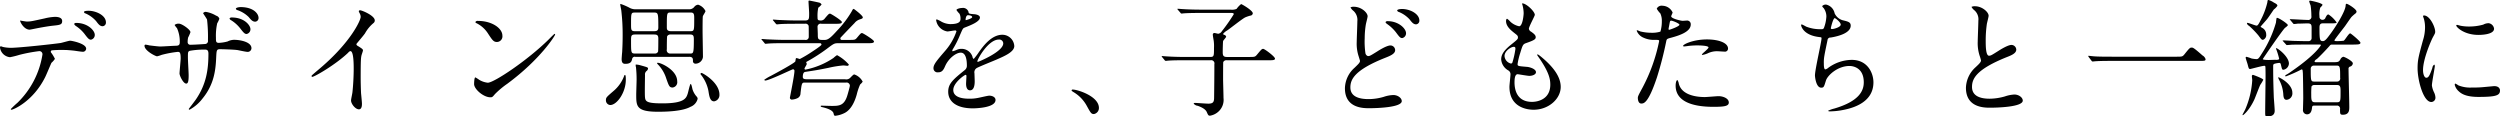 <svg xmlns="http://www.w3.org/2000/svg" width="670" height="31.219" viewBox="0 0 670 31.219">
  <defs>
    <style>
      .cls-1 {
        fill-rule: evenodd;
      }
    </style>
  </defs>
  <path id="title.svg" class="cls-1" d="M1512.55,811.041c-0.24,0-1.26,0-1.26.34a0.483,0.483,0,0,0,.41.374,8.09,8.09,0,0,1,2.85,2.073c0.58,0.782,1.02,1.36,1.74,1.36a0.966,0.966,0,0,0,.88-1.02C1517.17,812.2,1514.38,811.041,1512.55,811.041Zm-3.34,3.263a0.578,0.578,0,0,0-.57.272,1.446,1.446,0,0,0,.47.544,9.6,9.6,0,0,1,2.31,2.108c0.96,1.292,1.26,1.564,1.74,1.564a1.285,1.285,0,0,0,1.02-1.292C1514.18,816.31,1512.27,814.3,1509.21,814.3Zm-6.8,7.854a0.419,0.419,0,0,1,.24-0.51,29.359,29.359,0,0,1,3.44-.1c0.74,0,1.7.1,2.41,0.17,0.34,0.034,2.01.306,2.38,0.306a0.87,0.87,0,0,0,.99-0.816c0-1.394-3.88-2.142-4.29-2.142-0.37,0-2.14.544-2.55,0.612-2.38.34-11.18,1.292-13.36,1.292a10.114,10.114,0,0,1-2.14-.238,2.992,2.992,0,0,0-.51-0.17c-0.17,0-.24.136-0.24,0.34a2.979,2.979,0,0,0,2.69,2.583,22.028,22.028,0,0,0,2.45-.611,41.84,41.84,0,0,1,5.4-1.02,0.834,0.834,0,0,1,.82,1.02,22.956,22.956,0,0,1-6.67,12.816,23.453,23.453,0,0,0-1.8,1.7,0.175,0.175,0,0,0,.21.17c0.44,0,5.74-2.176,9.01-8.737,0.3-.578,1.59-3.706,1.69-3.842a5.137,5.137,0,0,0,.92-1.054A10.175,10.175,0,0,0,1502.41,822.158Zm-8.22-8.5c-0.17.068,0.88,2.448,2.55,2.448,0.1,0,1.43-.272,1.6-0.306,0.51-.1,2.78-0.544,4.52-0.748,2-.2,2.58-0.272,2.58-1.258s-1.22-1.121-1.94-1.121a13.938,13.938,0,0,0-2.72.408c-3.4.747-3.77,0.849-4.82,0.849C1495.68,813.93,1494.19,813.658,1494.19,813.658Zm59.05-3.6c-0.51,0-1.25.17-1.25,0.442a0.543,0.543,0,0,0,.44.374,7.958,7.958,0,0,1,2.99,1.836c0.65,0.781,1.05,1.257,1.77,1.257a0.965,0.965,0,0,0,.88-1.019C1558.07,811.823,1556.71,810.055,1553.24,810.055Zm-2.34,2.788a0.608,0.608,0,0,0-.61.272,0.914,0.914,0,0,0,.51.509,9.467,9.467,0,0,1,2.34,2.108c0.99,1.292,1.26,1.53,1.74,1.53a1.285,1.285,0,0,0,1.02-1.292C1555.9,814.95,1554.26,812.843,1550.9,812.843Zm-23.15,7.275a0.272,0.272,0,0,0-.24.306c0,1.326,2.96,2.821,3.36,2.821a7.65,7.65,0,0,0,1.19-.373,27.7,27.7,0,0,1,4.36-.816c0.57,0,.78.2,0.78,1.835,0,0.34-.31,3.6-0.31,3.944,0,0.578.99,2.72,1.8,2.72,0.48,0,.65-0.612.65-2.244,0-.646-0.2-3.944-0.2-4.692,0-1.461,0-1.6.44-1.835a21.739,21.739,0,0,1,4.04-.34c0.48,0,1.02,0,1.02,1.088,0,4.385-.61,8.193-3.29,12.17-0.28.442-1.98,2.618-1.98,2.652a0.2,0.2,0,0,0,.21.2,11.007,11.007,0,0,0,3.53-3.06c3.1-3.807,3.47-7.717,3.61-10.947,0.1-1.971.1-2.209,1.12-2.209,0.07,0,3.47.068,4.62,0.238,0.38,0.068,2.21.476,2.62,0.476a1,1,0,0,0,1.09-.986c0-1.666-2.99-2.244-4.69-2.244a4.033,4.033,0,0,0-1.7.442,10.652,10.652,0,0,1-2.32.374c-0.81,0-.81-0.34-0.81-1.428a15.364,15.364,0,0,1,.34-3.808,6.635,6.635,0,0,0,.58-1.224,1.211,1.211,0,0,0-.85-0.815,7.794,7.794,0,0,0-2.72-1.02,0.853,0.853,0,0,0-.79.34c0,0.068.96,1.428,1.06,1.733a40.523,40.523,0,0,1,.24,5.542,0.806,0.806,0,0,1-.75.986c-0.85.068-2.99,0.2-3.88,0.2a0.69,0.69,0,0,1-.81-0.714,5.328,5.328,0,0,1,.13-1.224,10.405,10.405,0,0,0,.62-1.428c0-.68-2.28-2.278-3.06-2.278a1.651,1.651,0,0,0-1.19.34,4.73,4.73,0,0,0,.64.85,8.725,8.725,0,0,1,.75,3.774c0,0.816-.37.918-1.02,0.952-0.61,0-3.57.2-4.25,0.2-0.44,0-2.41-.238-2.92-0.306A6.1,6.1,0,0,0,1527.75,820.118Zm56.54-.17c0.64-.816,1.73-2.04,2.31-2.856a9.714,9.714,0,0,1,2.31-2.788,0.847,0.847,0,0,0,.31-0.68c0-1.291-3.44-2.719-3.95-2.719a0.336,0.336,0,0,0-.34.272,4.3,4.3,0,0,0,.24.544,1.921,1.921,0,0,1,.27.952c0,0.951-2.65,6.731-10.67,13.6-0.55.476-1.5,1.258-2.38,2.04a0.3,0.3,0,0,0-.1.238,0.168,0.168,0,0,0,.17.2c0.61,0,6.32-3.3,9.65-6.493a0.987,0.987,0,0,1,.58-0.408c0.88,0,.88,3.569.88,4.793,0,1.8-.13,4.42-0.34,6.256-0.03.339-.37,1.835-0.37,2.175,0,0.918,1.16,2.38,2.11,2.38,0.81,0,.81-1.156.81-1.5,0-.442-0.2-2.414-0.24-2.822-0.06-1.325-.1-3.161-0.1-4.079,0-4.692.07-5.406,0.21-6.017,0.03-.2.4-1.156,0.4-1.36,0-.306-0.13-0.442-1.46-1.258A0.55,0.55,0,0,1,1584.29,819.948Zm39.13-2.244c0-2.006-2.85-3.944-6.49-3.944a0.691,0.691,0,0,0-.75.306,0.455,0.455,0,0,0,.31.306,7.691,7.691,0,0,1,3.09,2.788c1.12,1.7,1.46,2.244,2.38,2.244A1.5,1.5,0,0,0,1623.42,817.7Zm14.14-.306a0.216,0.216,0,0,0-.17-0.17c-0.06,0-1.02.952-1.56,1.5-5.64,5.575-14.65,11.593-16.32,11.593a5.6,5.6,0,0,1-2.31-.782,8.465,8.465,0,0,0-1.02-.646c-0.31,0-.34,1.564-0.34,1.8,0,1.36,2.52,3.535,4.35,3.535,0.51,0,.58-0.068,1.23-0.85a23.227,23.227,0,0,1,3.33-2.787C1633.59,824.061,1637.56,817.7,1637.56,817.4Zm35.91,5.983c1.02,0,1.02.544,1.02,1.122a0.665,0.665,0,0,0,.68.714,2.022,2.022,0,0,0,2-1.8c0-.985-0.1-5.915-0.1-7.037,0-.612,0-3.433.07-3.841,0.03-.238.71-1.156,0.71-1.428a3.327,3.327,0,0,0-1.97-1.7,1.489,1.489,0,0,0-1.05.612,1.681,1.681,0,0,1-1.46.612h-14.15a3.279,3.279,0,0,1-1.87-.476,16.81,16.81,0,0,0-2.24-.952c-0.1,0-.1.136-0.1,0.17,0,0.238.24,1.292,0.27,1.53a54.755,54.755,0,0,1,.37,6.7c0,2.346-.1,3.876-0.13,4.522-0.04.306-.14,1.631-0.14,1.869,0,1.258.65,1.258,1.02,1.258,1.5,0,1.67-.714,1.8-1.326a0.682,0.682,0,0,1,.85-0.544h14.42Zm-9.49-11.864c1.19,0,1.23.068,1.23,4.011,0,0.85-.44.986-1.19,0.986h-5.03c-1.09,0-1.09-.34-1.09-1.9,0-3.059.03-3.093,1.09-3.093h4.99Zm-4.99,10.981c-1.09,0-1.09-.2-1.09-3.366,0-1.36,0-1.734,1.12-1.734h5c0.81,0,1.19.136,1.19,1.088,0,0.51,0,3.23-.07,3.5a0.858,0.858,0,0,1-.88.51h-5.27Zm9.45,0a0.894,0.894,0,0,1-.95-1.122c0-.51,0-3.366.1-3.536a1.038,1.038,0,0,1,1.02-.442h5.13c0.95,0,.99.476,0.99,1.428,0,3.672-.14,3.672-1.02,3.672h-5.27Zm5.54-10.981c0.85,0,.85.646,0.85,1.631,0,3.264,0,3.366-1.09,3.366h-5.1c-1.12,0-1.15-.544-1.15-1.054,0-3.807,0-3.943.95-3.943h5.54Zm-17.71,16.726a0.262,0.262,0,0,0-.21.238,9.69,9.69,0,0,1-2.92,4.114c-1.77,1.529-1.97,1.7-1.97,2.379a1.25,1.25,0,0,0,1.15,1.326c1.77,0,4.18-3.3,4.18-6.8C1656.5,829.127,1656.5,828.243,1656.27,828.243Zm2.89-2.788a1.338,1.338,0,0,0,.06.68,31.286,31.286,0,0,1,.17,3.332c0,0.544-.1,3.366-0.1,4.011,0,3.128,0,4.624,5.85,4.624,2.45,0,6.56-.136,8.7-1.326a3.089,3.089,0,0,0,1.91-2.142,0.981,0.981,0,0,0-.34-0.68,5.433,5.433,0,0,1-1.02-1.8c-0.07-.2-0.28-1.5-0.51-1.5-0.21,0-.65,2.176-0.79,2.583-0.4,1.224-.85,2.618-6.79,2.618-4.12,0-4.56-.476-4.66-1.632-0.1-.85,0-5.031,0-5.983a1.178,1.178,0,0,1,.41-1.054,0.942,0.942,0,0,0,.4-0.646c0-.34-0.2-0.374-2.14-0.918A4.751,4.751,0,0,0,1659.16,825.455Zm17.37,2.414a0.3,0.3,0,0,0,.1.306,9.988,9.988,0,0,1,2.01,4.352c0.23,1.5.44,2.787,1.53,2.787a1.707,1.707,0,0,0,1.42-1.8c0-3.3-4.52-5.813-4.79-5.813A0.375,0.375,0,0,0,1676.53,827.869Zm-11.63-2.822a0.231,0.231,0,0,0,.07.238,9.516,9.516,0,0,1,2.38,3.944c0.71,2.006.85,2.38,1.7,2.38a1.432,1.432,0,0,0,1.22-1.666c0-2.992-4.31-4.964-5.2-4.964C1665,824.979,1664.9,824.979,1664.9,825.047Zm43.59-5.3a0.361,0.361,0,0,1,.44.374c0,0.272-2.28,1.734-2.68,2.006a34.187,34.187,0,0,1-3.1,1.835c-0.13,0-.75-0.238-0.88-0.238a0.2,0.2,0,0,0-.21.136c-0.03.1-.1,0.612-0.13,0.748-0.21.476-5.41,3.264-6.63,3.91a11.851,11.851,0,0,0-1.7,1.02,0.3,0.3,0,0,0,.27.2c1.02,0,7.21-3.026,7.45-3.026a0.429,0.429,0,0,1,.37.51c0,1.088-1.22,7-1.22,7.139a0.51,0.51,0,0,0,.61.476,4,4,0,0,0,1.49-.408,1.448,1.448,0,0,0,.75-1.326c0.31-2.549.34-2.821,1.09-2.821h11.08a0.886,0.886,0,0,1,1.06.816c0,0.272-.51,2.039-0.62,2.413-0.85,3.026-2.27,3.026-4.31,3.026-0.41,0-2.32-.068-2.76-0.068a0.139,0.139,0,0,0-.13.1c0,0.17.1,0.238,0.44,0.306,1.73,0.408,2.89.952,3.02,1.734,0.07,0.34.17,0.578,0.41,0.578a7.16,7.16,0,0,0,2.38-.68c2.04-.918,2.99-3.536,3.4-5a15.486,15.486,0,0,1,.92-2.719,3.511,3.511,0,0,0,.68-0.748,3.99,3.99,0,0,0-2.24-1.938c-0.17,0-.28.068-0.99,0.782a1.486,1.486,0,0,1-1.5.51h-10.19c-0.82,0-1.13-.136-1.13-0.646,0-.544.11-1.258,0.65-1.326,2.89-.442,3.2-0.476,6.22-1.088a27.889,27.889,0,0,1,4.01-.646c0.17,0,.89.1,1.06,0.1a0.376,0.376,0,0,0,.4-0.34,11.469,11.469,0,0,0-3.16-2.515,6.077,6.077,0,0,0-.95.747,20.5,20.5,0,0,1-7.51,3.128,0.258,0.258,0,0,1-.27-0.238c0-.2.61-1.054,0.61-1.292,0-.1-0.14-0.34-0.14-0.408,0-.1.04-0.136,0.48-0.374a45.439,45.439,0,0,0,4.96-3.2c1.9-1.428,2.07-1.564,3.09-1.564h7.79c1.16,0,1.84,0,1.84-.476,0-.408-2.96-2.244-3.2-2.244-0.31,0-.41.136-1.36,1.258-0.48.578-.65,0.578-2.07,0.578h-2.01a0.337,0.337,0,0,1-.37-0.374,0.567,0.567,0,0,1,.03-0.2c0.07-.1,3.26-3.434,3.74-3.91a2.954,2.954,0,0,1,1.46-1.02c0.51-.17.78-0.237,0.78-0.543,0-.51-2.38-2.278-2.44-2.278a0.694,0.694,0,0,0-.41.476,27.461,27.461,0,0,1-3.98,5.3c-1.46,1.6-2.35,2.55-3.33,2.55h-0.82c-1.08,0-1.08-.442-1.08-1.5,0-.306-0.07-1.87-0.07-1.938a0.828,0.828,0,0,1,1.05-.884h3.67c1.12,0,1.8,0,1.8-.476,0-.408-2.95-2.243-3.16-2.243-0.3,0-.44.136-1.39,1.258a1.308,1.308,0,0,1-1.43.543c-0.54,0-.54-0.408-0.54-0.815a10.417,10.417,0,0,1,.2-2.584,4.236,4.236,0,0,0,.88-0.85,1.046,1.046,0,0,0-.81-0.544c-0.68-.17-2.41-0.51-2.45-0.51a0.194,0.194,0,0,0-.24.2c0,0.476.17,2.686,0.17,3.162,0,1.529,0,1.971-1.08,1.971h-2.38c-1.57,0-3.1-.068-4.63-0.136-0.24,0-1.29-.1-1.53-0.1a0.082,0.082,0,0,0-.1.068,0.279,0.279,0,0,0,.14.238l0.64,0.782a0.5,0.5,0,0,0,.31.2c0.1,0,.61-0.068.71-0.068,1.19-.1,3.54-0.1,4.32-0.1h2.45a0.853,0.853,0,0,1,1.02.578c0.03,0.17.03,2.448,0.03,2.924a0.821,0.821,0,0,1-1.02.816h-5.37c-1.6,0-3.09-.068-4.66-0.136-0.2,0-1.26-.1-1.49-0.1-0.11,0-.14.034-0.14,0.068a0.444,0.444,0,0,0,.17.238l0.65,0.782a0.36,0.36,0,0,0,.3.2c0.1,0,.58-0.068.72-0.068,1.19-.1,3.53-0.1,4.28-0.1h9.52Zm31.76,7.785c1.08,0,1.46-.816,1.83-1.666,0.89-2.04,2.89-3.6,4.18-3.6,1.36,0,1.64,1.9,1.64,3.433a1.449,1.449,0,0,1-.51,1.19c-3.2,2.584-4.49,3.672-4.49,5.848,0,2.685,2.28,4.453,6.59,4.453,0.82,0,6.09-.136,6.09-2.244,0-.816-0.95-1.156-1.67-1.156-0.44,0-2.62.544-3.09,0.612a10.564,10.564,0,0,1-2.18.2c-0.98,0-4.38,0-4.38-2.345,0-1.938,3.02-4.046,3.3-4.046,0.23,0,.23.272,0.23,0.408,0,0.034-.1,1.666-0.1,2.006,0,0.612.14,1.734,1.06,1.734,1.25,0,1.25-1.938,1.25-2.482,0-.306-0.06-1.734-0.06-2.04a1.346,1.346,0,0,1,.57-1.428c0.61-.374,4.46-1.9,5.31-2.278,2.1-.918,4.79-2.039,4.79-3.637a3.211,3.211,0,0,0-3.2-3.026c-2.95,0-5.16,3.094-6.29,4.658a16.194,16.194,0,0,1-1.39,1.835,0.992,0.992,0,0,1-.34-0.646,3.065,3.065,0,0,0-2.89-2.073,3.135,3.135,0,0,0-1.32.272,7.036,7.036,0,0,1-1.06.374,0.121,0.121,0,0,1-.13-0.136,1.2,1.2,0,0,1,.23-0.544,26.142,26.142,0,0,0,1.84-3.672c0.75-1.734.78-1.8,1.29-2.006,1.57-.612,4.05-1.564,4.05-2.685,0-.714-1.29-0.884-1.53-0.884-1.36-.1-1.5-0.17-1.53-0.612a1.526,1.526,0,0,0-1.74-1.054c-0.61,0-1.49.272-1.49,0.544a5.507,5.507,0,0,0,.81.986,2.731,2.731,0,0,1,.28,1.19c0,0.679,0,1.6-2.79,1.6a5.436,5.436,0,0,1-2.25-.612,7.267,7.267,0,0,0-1.29-.646,0.187,0.187,0,0,0-.2.238,3.6,3.6,0,0,0,3.02,2.992c0.31,0,1.7-.272,2.04-0.272a0.317,0.317,0,0,1,.38.238,15.645,15.645,0,0,1-2.89,5.066c-2.31,2.685-3.27,3.773-3.27,4.793A1.087,1.087,0,0,0,1740.25,827.529Zm7.31-14.211c0-.136.13-1.087,0.61-1.087,0.3,0,1.15.068,1.15,0.51,0,0.374-1.63.815-1.7,0.815S1747.56,813.454,1747.56,813.318Zm8.9,5.44a1.047,1.047,0,0,1,1.19,1.02c0,2.244-6.7,4.963-6.8,4.963a0.149,0.149,0,0,1-.13-0.17C1750.72,824.027,1753.64,818.758,1756.46,818.758Zm26.83,18.324c0-3.162-5.78-4.929-6.97-4.929a0.3,0.3,0,0,0-.37.238,1.427,1.427,0,0,0,.47.408,9.573,9.573,0,0,1,3.57,3.637c1.12,2.04,1.26,2.278,1.97,2.278A1.634,1.634,0,0,0,1783.29,837.082Zm23.09-13.667c-1.91,0-3.68-.068-4.66-0.136-0.24,0-1.29-.1-1.5-0.1a0.08,0.08,0,0,0-.1.068,0.318,0.318,0,0,0,.14.238l0.64,0.782a0.417,0.417,0,0,0,.31.2c0.1,0,.61-0.068.71-0.068,1.19-.1,3.47-0.1,4.29-0.1h7a0.863,0.863,0,0,1,1.02,1.054c0,2.924-.03,6.018-0.07,8.975,0,1.156-.27,1.6-1.56,1.6-0.55,0-3.27-.2-3.54-0.2-0.13,0-.37.034-0.37,0.2a1.621,1.621,0,0,0,1.09.578c0.51,0.2,2.04.714,2.44,1.734,0.31,0.714.41,0.918,0.82,0.918a4.369,4.369,0,0,0,2.11-.952,4.24,4.24,0,0,0,1.53-3.808c0-.782-0.11-4.249-0.11-4.963,0-.612,0-4.488.04-4.624a0.884,0.884,0,0,1,.95-0.51h11.12c1.12,0,1.8,0,1.8-.442,0-.544-2.79-2.617-3.16-2.617s-0.51.17-1.7,1.6c-0.48.577-.65,0.577-2.18,0.577h-5.85c-1.02,0-1.12-.475-1.12-1.325,0-.51.04-2.584,0.1-2.924,0.07-.238.82-0.986,0.82-1.19a0.7,0.7,0,0,0-.58-0.51,0.335,0.335,0,0,1-.24-0.238,3.666,3.666,0,0,1,1.09-.918c0.82-.544,4.12-3.195,4.9-3.535a10.077,10.077,0,0,1,1.32-.442,0.7,0.7,0,0,0,.65-0.612c0-.782-2.96-2.482-3.13-2.482a6.3,6.3,0,0,0-1.22,1.292,3.143,3.143,0,0,1-1.6.2h-7.95c-1.94,0-3.71-.068-4.7-0.136-0.23,0-1.25-.1-1.49-0.1-0.04,0-.1,0-0.1.068a0.327,0.327,0,0,0,.13.238l0.68,0.782a0.362,0.362,0,0,0,.27.2c0.14,0,.62-0.068.75-0.068,0.82-.068,2.62-0.1,4.29-0.1h8.09c0.57,0,.88,0,0.88.34a46.63,46.63,0,0,1-3.19,4.555,1.369,1.369,0,0,1-.96.68c-0.17,0-.85-0.2-1.02-0.2a0.42,0.42,0,0,0-.44.51c0,0.272.21,1.394,0.24,1.6a10.654,10.654,0,0,1,.07,1.9c0,2.175,0,2.413-1.06,2.413h-6.69Zm42.84,8.4c0,5.337,4.93,5.337,6.52,5.337,1.77,0,8.71-.17,8.71-1.9,0-.85-1.09-1.632-2.25-1.632a8.774,8.774,0,0,0-2.55.476,14.355,14.355,0,0,1-4.11.612c-2.62,0-4.86-.714-4.86-3.127,0-2.176,1.15-4.692,9.38-7.956,1.29-.51,2.62-1.053,2.62-2.039a1.277,1.277,0,0,0-1.26-1.258c-1.02,0-3.16,1.36-3.53,1.6-1.81,1.122-2.01,1.257-2.49,1.257a0.985,0.985,0,0,1-.68-0.747,21.35,21.35,0,0,1-.2-4.046,23.3,23.3,0,0,1,.31-3.706c0.06-.34.47-1.869,0.47-2.175,0-.952-1.66-2.55-3.7-2.55a1.8,1.8,0,0,0-.89.17,2.9,2.9,0,0,0,.82.952,3.274,3.274,0,0,1,1.02,2.753c0,0.884-.17,4.828-0.17,5.61a10.729,10.729,0,0,0,.58,3.977c0.03,0.136.3,0.952,0.3,1.054,0,0.442-.44.85-1.46,1.836A7.539,7.539,0,0,0,1849.22,831.813Zm15.29-21.248c-0.95,0-1.29.238-1.29,0.374a0.562,0.562,0,0,0,.44.408,8.016,8.016,0,0,1,2.89,2c0.58,0.748,1.02,1.326,1.74,1.326a0.966,0.966,0,0,0,.88-1.02C1869.17,811.857,1866.66,810.565,1864.51,810.565Zm-3.84,3.263a0.543,0.543,0,0,0-.58.272,1.322,1.322,0,0,0,.48.51,10.918,10.918,0,0,1,2.28,2.142c0.98,1.326,1.22,1.6,1.73,1.6a1.3,1.3,0,0,0,1.02-1.292C1865.6,815.8,1863.6,813.828,1860.67,813.828Zm36.04-4.759a0.656,0.656,0,0,0,.07.34,8.927,8.927,0,0,1,.34,2.278c0,0.476-.27,3.5-1.22,3.5a4.987,4.987,0,0,1-2.31-1.19,5.1,5.1,0,0,0-.89-0.816c-0.24,0-.3.374-0.3,0.612,0,1.428,1.29,2.448,2.27,3.23,0.75,0.578.92,0.714,0.92,1.156,0,0.476-.2.612-1.97,2.04-2.14,1.734-2.52,2.856-2.52,3.875a3.712,3.712,0,0,0,1.84,2.89,1.169,1.169,0,0,1,.65,1.088c0,0.476-.28,2.788-0.28,3.332,0,6.153,5.85,6.153,6.5,6.153,3.97,0,7.24-2.89,7.24-6.119,0-2.38-1.53-5.066-5.44-8.228-0.1-.068-0.85-0.713-0.85-0.407a0.544,0.544,0,0,0,.13.339c3.06,4.284,3.37,6.222,3.37,7.684,0,4.011-3.47,4.623-4.89,4.623-4.25,0-4.66-3.535-4.7-5.065,0-.748,0-2.346.85-2.346,0.17,0,2.62.442,3.13,0.442,0.85,0,1.77-.374,1.77-0.986,0-.85-1.6-1.36-2.41-1.428-2.38-.2-2.52-0.2-2.52-0.748a18.072,18.072,0,0,1,.71-2.957c0.65-2.142.72-2.38,1.64-2.686,2.14-.748,2.51-1.02,2.51-1.564,0-.51-0.41-0.884-1.22-1.462a1.074,1.074,0,0,1-.61-0.782c0-.578,1.59-3.433,1.59-3.739C1900.11,811.211,1897.73,808.967,1896.71,809.069Zm-1.8,12.205a22.513,22.513,0,0,1-.81,3.637,0.439,0.439,0,0,1-.38.272,2.23,2.23,0,0,1-1.73-2.04c0-1.291,1.7-2.447,2.48-2.447C1894.91,820.7,1894.91,821,1894.91,821.274Zm32.81,13.122c0,0.374.1,1.5,0.92,1.5,0.65,0,1.87,0,4.22-7.071a94.126,94.126,0,0,0,2.48-9.655c0.13-.612.27-0.646,1.43-0.952,2.24-.612,5.13-1.6,5.13-3.5a0.972,0.972,0,0,0-1.12-1.054c-0.17,0-.92.068-1.06,0.068-0.34,0-3.06-.578-3.06-1.223,0-.17.38-0.85,0.38-1.02a3.067,3.067,0,0,0-2.72-1.8,1.435,1.435,0,0,0-1.53.782,5.452,5.452,0,0,0,.95,1.258,4.665,4.665,0,0,1,.41,2.107,9.564,9.564,0,0,1-.38,2.788,7.406,7.406,0,0,1-2.41.306,12.547,12.547,0,0,1-3.03-.374,6.635,6.635,0,0,0-.78-0.306,0.141,0.141,0,0,0-.13.136,3.279,3.279,0,0,0,1.76,1.836,6.575,6.575,0,0,0,3.03.612c1.09,0,1.22,0,1.22.34a45.668,45.668,0,0,1-4.48,12.511C1927.89,833.648,1927.72,833.988,1927.72,834.4Zm8.26-18.7c0.17-.816.17-0.918,0.31-1.6,0.07-.34.17-0.408,0.37-0.408,0.38,0,2.21.748,2.21,1.088,0,0.442-2.58,1.36-2.75,1.36C1935.92,816.14,1935.95,815.936,1935.98,815.7Zm3.88,4.828a0.5,0.5,0,0,0,.31.068c0.13,0,.91-0.1,1.12-0.136a20,20,0,0,1,2.44-.136c0.51,0,2.93.034,2.93,0.544,0,0.374-1.77,1.666-1.77,1.9,0,0.1.1,0.1,0.17,0.1a5.924,5.924,0,0,0,1.43-.442,5.684,5.684,0,0,1,2.51-.544c0.28,0,1.6.1,1.91,0.1a0.813,0.813,0,0,0,.98-0.816c0-1.5-2.44-2.448-5.67-2.448C1942.58,818.724,1939.62,820.084,1939.86,820.526Zm-1.53,9.077c-0.27,0-.48.714-0.48,1.5,0,4.283,4.59,5.677,10.1,5.677,2.89,0,4.15-.17,4.15-1.156,0-1.122-1.57-1.7-2.72-1.7-0.55,0-3.13.238-3.71,0.238-2.58,0-6.25-.646-6.97-3.6A2.515,2.515,0,0,0,1938.33,829.6Zm39.81-20.228a1.332,1.332,0,0,0-1.02.408,1.24,1.24,0,0,0,.38.51,3.853,3.853,0,0,1,.75,2.278,10.185,10.185,0,0,1-.68,3.127,0.664,0.664,0,0,1-.68.272,10.146,10.146,0,0,1-4.05-.68,12.763,12.763,0,0,0-1.19-.612,0.228,0.228,0,0,0-.17.238c0,0.17.51,2.652,4.83,3.162,0.58,0.068.64,0.068,0.64,0.34,0,0.952-1.76,8.363-1.76,9.961,0,0.306.27,3.264,1.66,3.264,0.72,0,.75-0.2,1.29-1.938,0.45-1.36,3.1-3.876,6.33-3.876,0.61,0,3.8.238,3.8,4.386,0,2.244-1.19,5.065-7.95,7.037a7.733,7.733,0,0,0-1.6.578c0,0.17.41,0.17,0.51,0.17a20.373,20.373,0,0,0,2.72-.238c2.72-.442,8.91-1.8,8.91-7.547,0-2.448-1.53-6.018-5.82-6.018a10.843,10.843,0,0,0-6.35,2.176,1.612,1.612,0,0,1-.72.374c-0.4,0-.4-1.122-0.4-1.564-0.04-1.462.1-2.04,0.98-6.255a0.757,0.757,0,0,1,.85-0.714c2.25-.374,5.37-1.258,5.37-3.2,0-.918-0.68-1.088-2.11-1.428a3.389,3.389,0,0,1-2.2-1.869A2.983,2.983,0,0,0,1978.14,809.375Zm2.35,3.638c0.2,0,1.6,1.087,1.6,1.733,0,0.68-1.8,1.19-2.31,1.19a0.278,0.278,0,0,1-.34-0.238C1979.44,815.63,1980.05,813.013,1980.49,813.013Zm35.16,18.664c0,5.337,4.93,5.337,6.49,5.337,1.8,0,8.74-.17,8.74-1.9,0-.85-1.09-1.632-2.25-1.632a9.289,9.289,0,0,0-2.55.51,15.209,15.209,0,0,1-4.08.612c-2.75,0-4.72-.85-4.72-3.161,0-2.21,1.15-4.692,9.24-7.956,1.23-.475,2.62-1.019,2.62-2.039a1.306,1.306,0,0,0-1.29-1.258c-0.99,0-3.13,1.36-3.5,1.6-1.84,1.156-2.04,1.292-2.52,1.292-0.88,0-.88-2.754-0.88-4.046a31.266,31.266,0,0,1,.31-4.488c0.06-.34.47-1.869,0.47-2.175,0-.986-1.73-2.55-3.67-2.55a1.943,1.943,0,0,0-.92.17,2.9,2.9,0,0,0,.82.952,3.188,3.188,0,0,1,1.02,2.753c0,0.884-.17,4.828-0.17,5.61a10.877,10.877,0,0,0,.58,3.977,10.215,10.215,0,0,1,.3,1.054c0,0.442-.44.884-1.46,1.836A7.707,7.707,0,0,0,2015.65,831.677Zm39.06-8.33c-0.98,0-3.64,0-4.72-.1-0.21,0-1.26-.136-1.43-0.136-0.04,0-.14,0-0.14.068a1.561,1.561,0,0,0,.17.306l0.72,0.952a0.451,0.451,0,0,0,.3.2c0.1,0,.61-0.068.72-0.068,0.4-.034,1.42-0.1,4.28-0.1H2078c1.67,0,1.87,0,1.87-.476a1.77,1.77,0,0,0-.82-0.985c-2.38-2.108-2.58-2.108-2.92-2.108-0.44,0-.61.17-1.97,1.87-0.48.577-.65,0.577-2.18,0.577h-17.27Zm64.84-3.263c1.12,0,1.83,0,1.83-.476,0-.374-2.55-2.516-2.75-2.516-0.41,0-1.39,1.8-1.73,1.972a12.63,12.63,0,0,1-2.01.1c-0.14,0-.48,0-0.48-0.2s2.38-3.2,2.83-3.808c0.27-.374,1.49-2.175,1.76-2.481a12.836,12.836,0,0,1,1.09-.952,0.638,0.638,0,0,0,.24-0.476c0-.646-2.31-2.074-2.65-2.074-0.17,0-.24.068-0.27,0.442,0,1.428-2.55,5.575-4.08,7.615-0.85,1.156-1.43,1.938-1.98,1.938-0.85,0-.95-0.238-0.95-3.5,0-.544,0-1.258.85-1.258h2.01c1.56,0,1.73-.068,1.73-0.238a7.769,7.769,0,0,0-2.17-2.141c-0.28,0-.41.1-0.79,0.816a0.82,0.82,0,0,1-.74.611,0.81,0.81,0,0,1-.89-0.951,5.6,5.6,0,0,1,.21-2.312,3.87,3.87,0,0,0,.61-0.714c0-.544-3.23-1.156-3.27-1.156-0.13,0-.3,0-0.3.238a10.517,10.517,0,0,0,.37,1.054,19.261,19.261,0,0,1,.21,2.856,0.851,0.851,0,0,1-.99,1.019c-0.75,0-3.98-.2-4.66-0.2-0.06,0-.13,0-0.13.068a0.21,0.21,0,0,0,.13.17l0.68,0.816c0.21,0.238.21,0.238,0.31,0.238a8.952,8.952,0,0,0,.99-0.1c0.61,0,2.27-.068,2.61-0.068,1.12,0,1.12.442,1.12,1.394v2.55a0.8,0.8,0,0,1-.85.816h-0.61c-1.02,0-3.19-.068-3.53-0.068-0.41-.034-2.35-0.136-2.65-0.136-0.04,0-.11,0-0.11.034a0.256,0.256,0,0,0,.11.2l0.71,0.782c0.2,0.238.2,0.238,0.34,0.238,0.2,0,1.19-.1,1.39-0.1,1.26-.034,2.55-0.034,3.57-0.034h3.74c0.24,0,.38,0,0.38.17,0,0-1.16,2.38-7.92,7.037a12.47,12.47,0,0,1-1.43.918,0.363,0.363,0,0,0-.21.238,0.162,0.162,0,0,0,.17.17,36.492,36.492,0,0,0,4.19-1.87c0.3,0,.3.1,0.37,1.02,0.03,0.34.1,5.066,0.1,6.7,0,0.476-.07,2.584-0.07,3.026a1.115,1.115,0,0,0,1.06,1.292c1.08,0,1.29-1.088,1.36-1.768,0.06-.442.1-0.578,0.71-0.578h5.92a0.8,0.8,0,0,1,.88.952c0,1.292,0,1.5.78,1.5,1.7,0,1.7-1.292,1.7-2.074,0-1.6-.2-8.7-0.2-10.165a0.579,0.579,0,0,1,.47-0.68,0.988,0.988,0,0,0,.68-0.85c0-.612-2.21-1.768-2.58-1.768a1.287,1.287,0,0,0-.78.748c-0.44.714-.61,0.714-2.42,0.714h-4.01c-0.17,0-.47,0-0.47-0.238a1.219,1.219,0,0,1,.61-0.612c0.85-.748,2.58-2.583,3.43-3.535a0.677,0.677,0,0,1,.65-0.34h5.78Zm-4.52,5.643c0.91,0,.91.476,0.91,3.264a0.818,0.818,0,0,1-.85,1.02h-6.12c-0.91,0-.91-0.306-0.91-3.5a0.814,0.814,0,0,1,.85-0.782h6.12Zm-5.92,9.825c-0.92,0-.92-0.782-0.92-2.21a19.518,19.518,0,0,1,.07-2,0.823,0.823,0,0,1,.82-0.408h6.05c0.92,0,.92.646,0.92,1.768,0,2.549,0,2.855-.99,2.855h-5.95Zm-16.56-7.343a0.351,0.351,0,0,0-.27.374c0,0.17.1,0.918,0.1,1.088a23.1,23.1,0,0,1-1.87,7.785c-0.1.238-.74,1.394-0.74,1.462a0.1,0.1,0,0,0,.1.1c0.17,0,1.83-1.428,3.13-4.318,0.23-.544,1.25-3.229,1.53-3.807a9.688,9.688,0,0,0,.81-1.36C2095.34,829.2,2092.62,828.209,2092.55,828.209Zm6.36-15.23a10.435,10.435,0,0,0-.17,1.223,30.817,30.817,0,0,1-3.81,8.33c-0.81,1.325-.98,1.461-1.46,1.461a9.114,9.114,0,0,1-1.29-.17,9.686,9.686,0,0,0-1.33-.442,0.2,0.2,0,0,0-.23.2c0,0.272.47,1.564,0.54,1.87,0.27,1.054.31,1.19,0.68,1.19,0.17,0,3.16-.85,3.77-0.85a0.244,0.244,0,0,1,.28.17c0.06,0.2.06,2.312,0.06,2.686,0,1.36-.1,7.955-0.1,9.451,0,1.122,0,1.258.61,1.258,1.5,0,1.94-.68,1.94-1.53,0-.51-0.2-2.992-0.24-3.57-0.06-1.9-.17-4.283-0.17-8.261,0-.442,0-0.612.34-0.748a6.307,6.307,0,0,1,1.3-.238c0.27,0,.37.136,0.47,0.646,0.27,1.088.27,1.19,0.68,1.19a1.787,1.787,0,0,0,1.43-1.666c0-1.836-2.96-4.113-3.37-4.113a0.087,0.087,0,0,0-.1.1,18.8,18.8,0,0,1,.85,2.719c0,0.306-.64.306-0.81,0.306-0.28-.034-1.64.034-1.94,0.034-0.34,0-1.63,0-1.63-.238,0-.068,5.2-7.683,5.98-8.4a2.927,2.927,0,0,0,.75-0.68c0-.374-2.42-1.971-2.89-1.971A0.178,0.178,0,0,0,2098.91,812.979Zm-2.17-4.828c-0.24,0-.24.1-0.31,0.646a19.8,19.8,0,0,1-1.87,4.895c-0.27.544-.65,1.326-0.99,1.326-0.37,0-2.1-.748-2.55-0.748a0.116,0.116,0,0,0-.06.1,0.951,0.951,0,0,0,.54.68,23.434,23.434,0,0,1,2.52,2.584c0.78,1.054.88,1.19,1.25,1.19a1.342,1.342,0,0,0,.85-1.462A1.971,1.971,0,0,0,2095,815.6c-0.3-.2-0.37-0.2-0.37-0.306,0-.068,1.56-1.768,1.83-2.142,0.28-.339,1.43-2.073,1.7-2.447a4.3,4.3,0,0,0,.96-0.986c0-.374-0.31-0.544-0.96-0.884A5.1,5.1,0,0,0,2096.74,808.151Zm2.61,20.7a1.393,1.393,0,0,0,.24.714,9.292,9.292,0,0,1,1.12,3.943c0.04,0.578.14,1.394,0.85,1.394a1.711,1.711,0,0,0,1.57-1.9C2103.13,830.521,2099.42,828.753,2099.35,828.855Zm38.8-1.9c0-3.06,2.24-8.057,2.62-8.771,0.64-1.156.64-1.19,0.64-1.564,0-1.224-1.43-4.317-2.99-4.317a0.237,0.237,0,0,0-.27.17,4.851,4.851,0,0,0,.2.612,8.175,8.175,0,0,1,.34,2.413,11.508,11.508,0,0,1-.58,3.536c-1.15,4.249-1.42,5.235-1.42,7.411,0,3.264,1.56,9.043,3.67,9.043a1.136,1.136,0,0,0,1.12-1.156,3.631,3.631,0,0,0-.41-1.5,6.019,6.019,0,0,1-.54-1.768c0-.816.78-4.794,0.78-5.168,0-.068,0-0.408-0.17-0.408a1.132,1.132,0,0,0-.48.85c-0.74,2.108-1.05,2.652-1.63,2.652C2138.49,828.991,2138.15,827.971,2138.15,826.951Zm17.61-12.579a2.921,2.921,0,0,0-1.46.374,13.8,13.8,0,0,1-3.74.51,11.694,11.694,0,0,1-2.32-.2c-0.44-.1-0.84-0.238-0.95-0.238-0.2,0-.23.1-0.23,0.17,0,0.442,2.1,2.516,5.94,2.516,0.41,0,4.19,0,4.19-1.666A1.7,1.7,0,0,0,2155.76,814.372Zm1.46,16.863c-0.14,0-2.52.238-2.99,0.272a28.414,28.414,0,0,1-2.96.1,8.383,8.383,0,0,1-3.64-.578,5.026,5.026,0,0,0-.81-0.476c-0.17,0-.17.272-0.17,0.34a3.4,3.4,0,0,0,1.05,1.7c0.71,0.679,1.97,1.529,5.3,1.529,4.76,0,5.78-.408,5.78-1.733C2158.78,831.983,2158.51,831.235,2157.22,831.235Z" transform="translate(-1488.78 -808.156)"/>
</svg>
